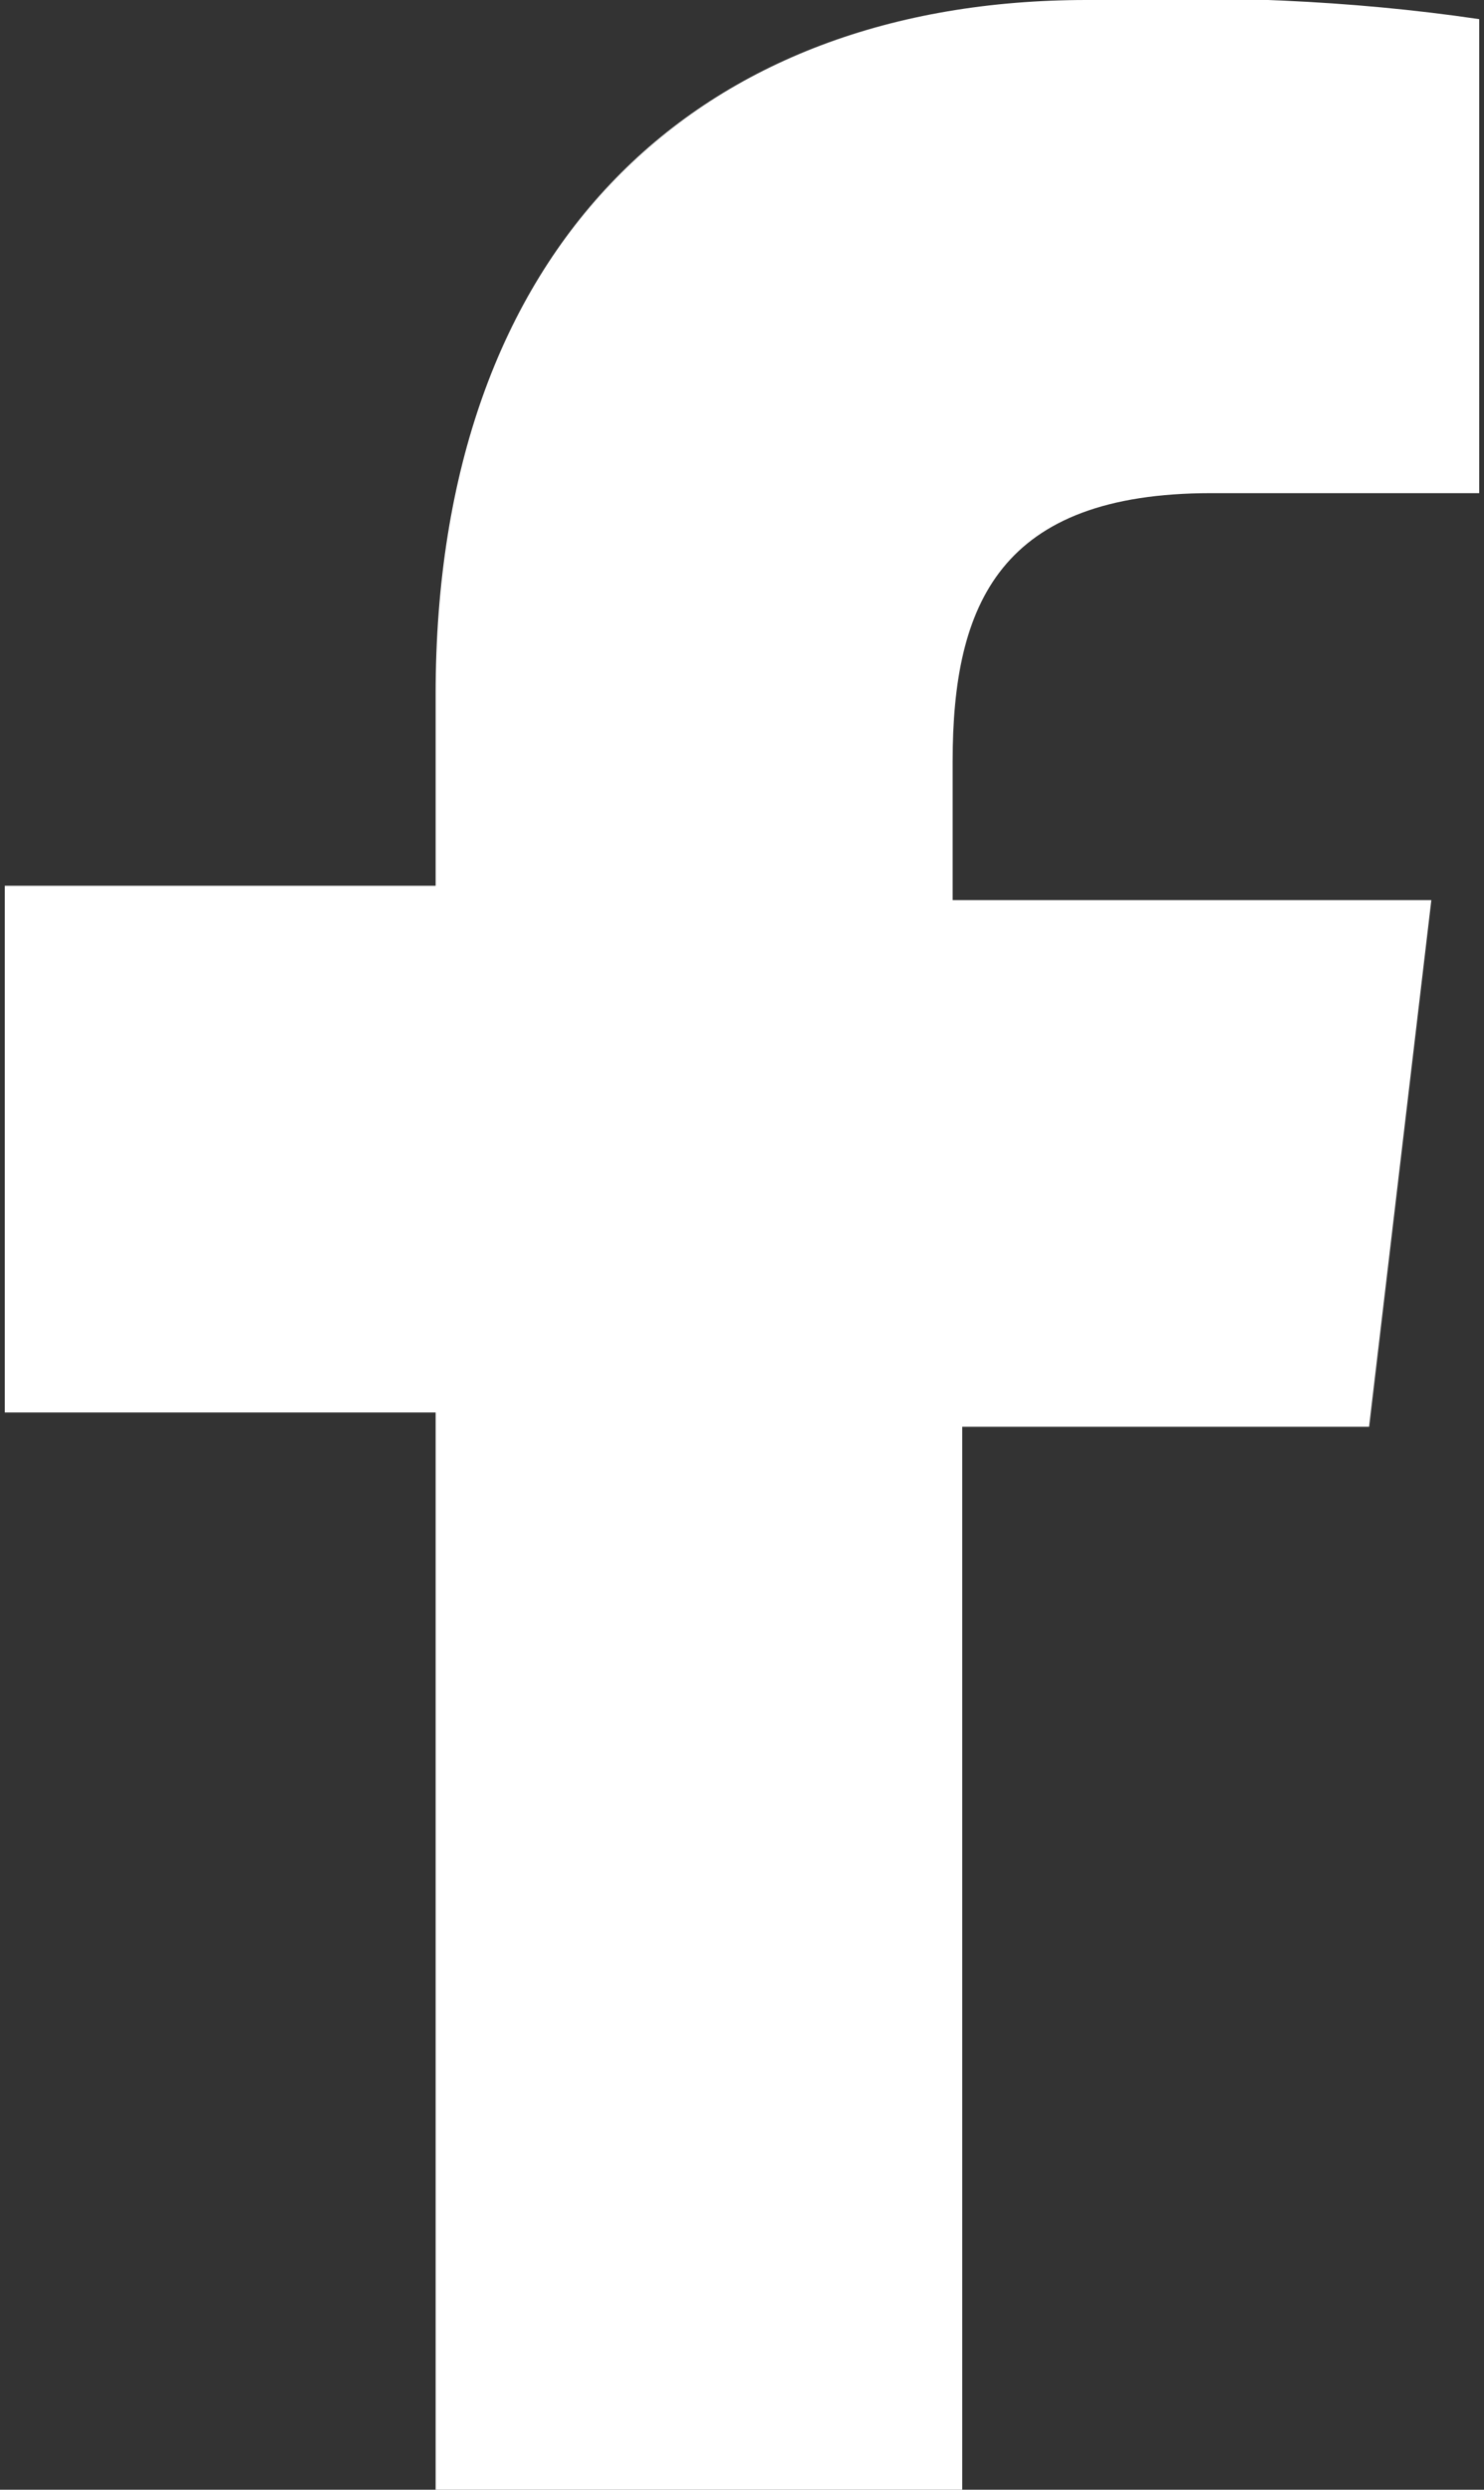 <?xml version="1.0" encoding="utf-8"?>
<!-- Generator: Adobe Illustrator 28.1.0, SVG Export Plug-In . SVG Version: 6.00 Build 0)  -->
<svg version="1.1" id="レイヤー_1" xmlns="http://www.w3.org/2000/svg" xmlns:xlink="http://www.w3.org/1999/xlink" x="0px"
	 y="0px" viewBox="0 0 31 52" style="enable-background:new 0 0 31 52;" xml:space="preserve">
<rect x="0" y="0" width="31" height="52" fill="#333333" stroke="none"/>
<style type="text/css">
	.st0{fill:#FFFFFF;}
</style>
<path class="st0" d="M25.3,10.3h5.6V0.4C28.2,0,25.4-0.1,22.7,0C14.6,0,9.1,5.1,9.1,14.5v4h-9v11h9V52h11V29.8h8.5l1.3-11h-10v-2.9
	C19.9,12.6,20.9,10.3,25.3,10.3z"/>
</svg>
